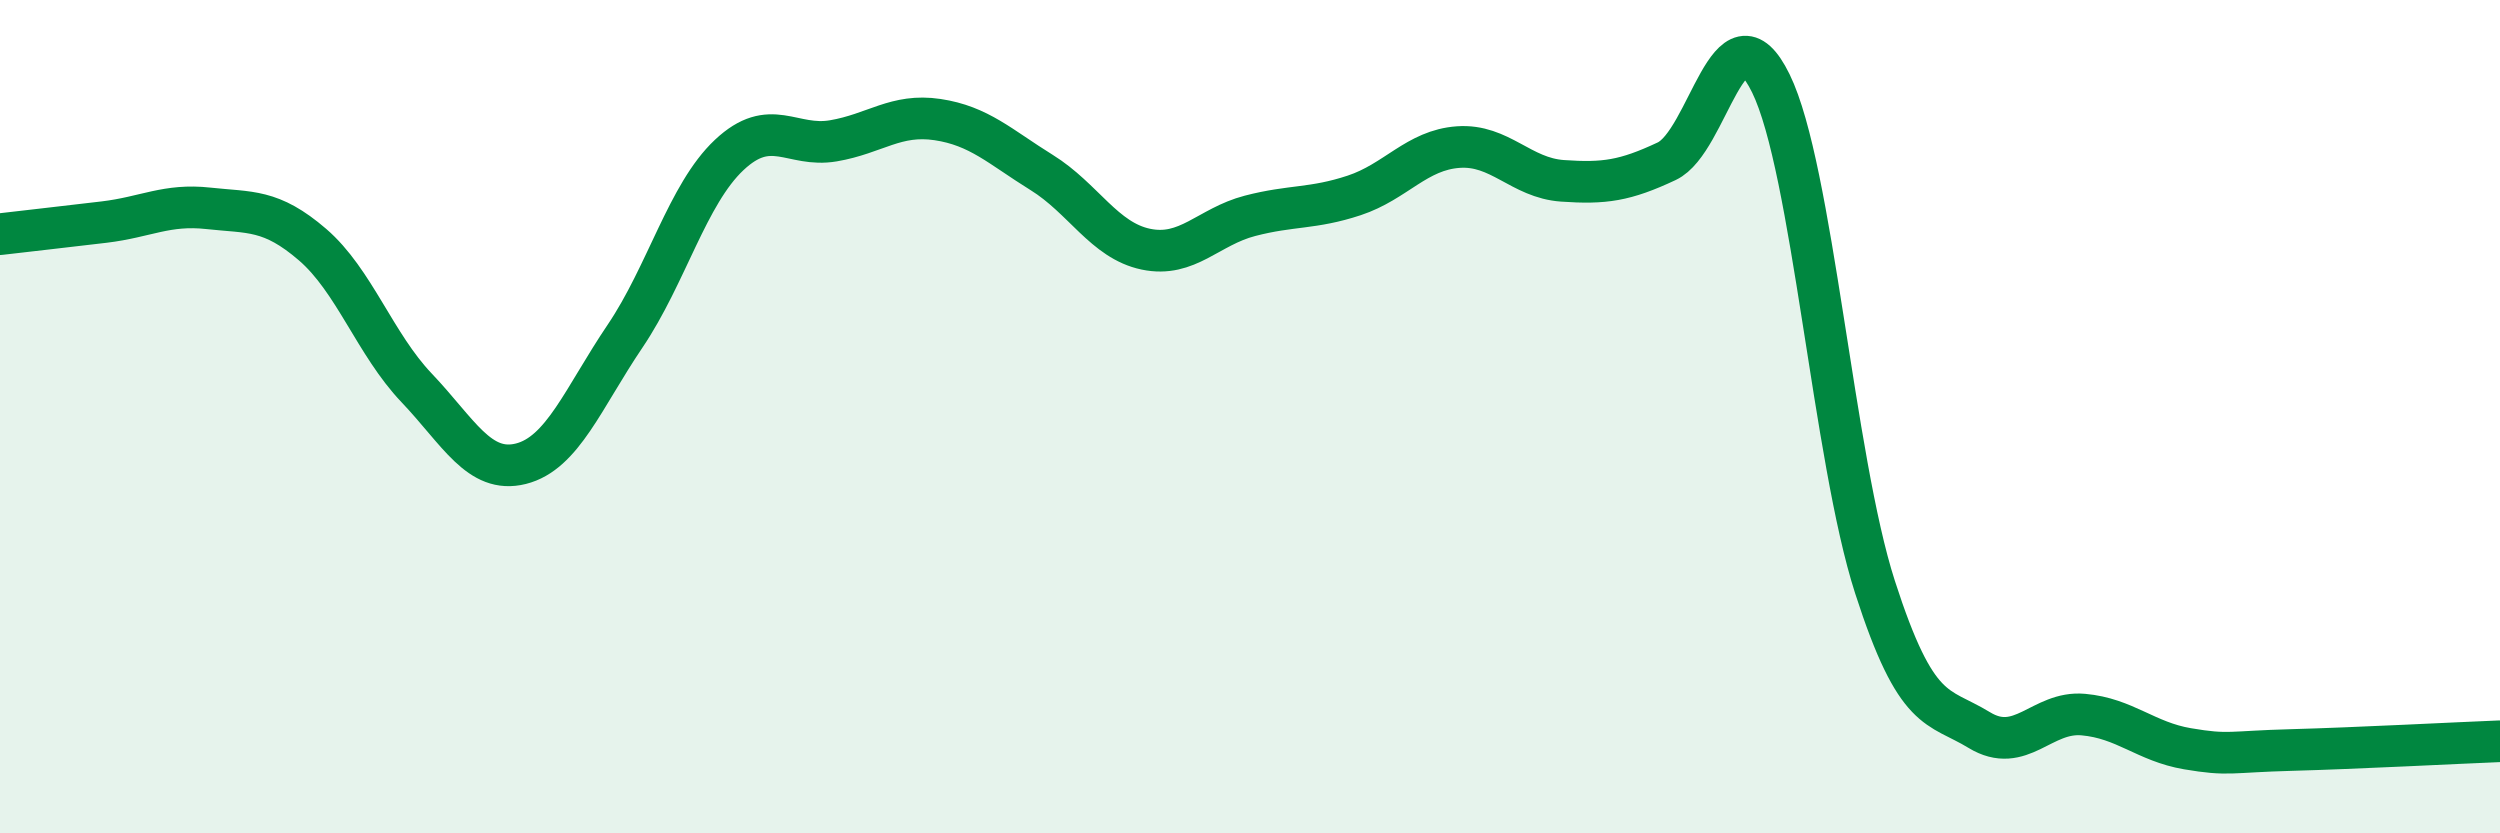 
    <svg width="60" height="20" viewBox="0 0 60 20" xmlns="http://www.w3.org/2000/svg">
      <path
        d="M 0,5.62 C 0.5,5.56 1.5,5.45 2.5,5.33 C 3.5,5.21 4,4.89 5,5 C 6,5.11 6.5,5.01 7.5,5.87 C 8.5,6.73 9,8.26 10,9.31 C 11,10.36 11.5,11.38 12.5,11.13 C 13.5,10.88 14,9.55 15,8.07 C 16,6.59 16.5,4.66 17.5,3.72 C 18.5,2.78 19,3.55 20,3.38 C 21,3.21 21.5,2.72 22.5,2.87 C 23.5,3.02 24,3.52 25,4.14 C 26,4.76 26.5,5.77 27.5,5.98 C 28.5,6.19 29,5.44 30,5.18 C 31,4.92 31.5,5.02 32.5,4.69 C 33.5,4.36 34,3.6 35,3.53 C 36,3.46 36.5,4.27 37.5,4.34 C 38.5,4.41 39,4.34 40,3.87 C 41,3.4 41.5,-0.04 42.5,2 C 43.5,4.04 44,10.99 45,14.09 C 46,17.19 46.5,16.91 47.5,17.52 C 48.5,18.13 49,17.06 50,17.15 C 51,17.24 51.5,17.8 52.5,17.97 C 53.5,18.14 53.5,18.04 55,18 C 56.5,17.96 59,17.83 60,17.79L60 20L0 20Z"
        fill="#008740"
        opacity="0.1"
        stroke-linecap="round"
        stroke-linejoin="round"
      />
      <path
        d="M 0,5.62 C 0.5,5.56 1.5,5.45 2.5,5.33 C 3.5,5.21 4,4.89 5,5 C 6,5.11 6.5,5.01 7.5,5.87 C 8.5,6.73 9,8.26 10,9.31 C 11,10.36 11.5,11.38 12.5,11.13 C 13.5,10.88 14,9.55 15,8.07 C 16,6.59 16.5,4.66 17.5,3.72 C 18.5,2.78 19,3.55 20,3.38 C 21,3.21 21.5,2.72 22.5,2.87 C 23.5,3.02 24,3.52 25,4.14 C 26,4.76 26.5,5.77 27.5,5.98 C 28.5,6.19 29,5.44 30,5.18 C 31,4.92 31.5,5.02 32.5,4.69 C 33.5,4.36 34,3.6 35,3.53 C 36,3.46 36.5,4.27 37.5,4.34 C 38.5,4.41 39,4.34 40,3.87 C 41,3.4 41.5,-0.04 42.5,2 C 43.5,4.04 44,10.99 45,14.09 C 46,17.19 46.5,16.91 47.5,17.52 C 48.5,18.13 49,17.06 50,17.15 C 51,17.24 51.5,17.8 52.5,17.97 C 53.5,18.14 53.5,18.04 55,18 C 56.5,17.96 59,17.83 60,17.79"
        stroke="#008740"
        stroke-width="1"
        fill="none"
        stroke-linecap="round"
        stroke-linejoin="round"
      />
    </svg>
  